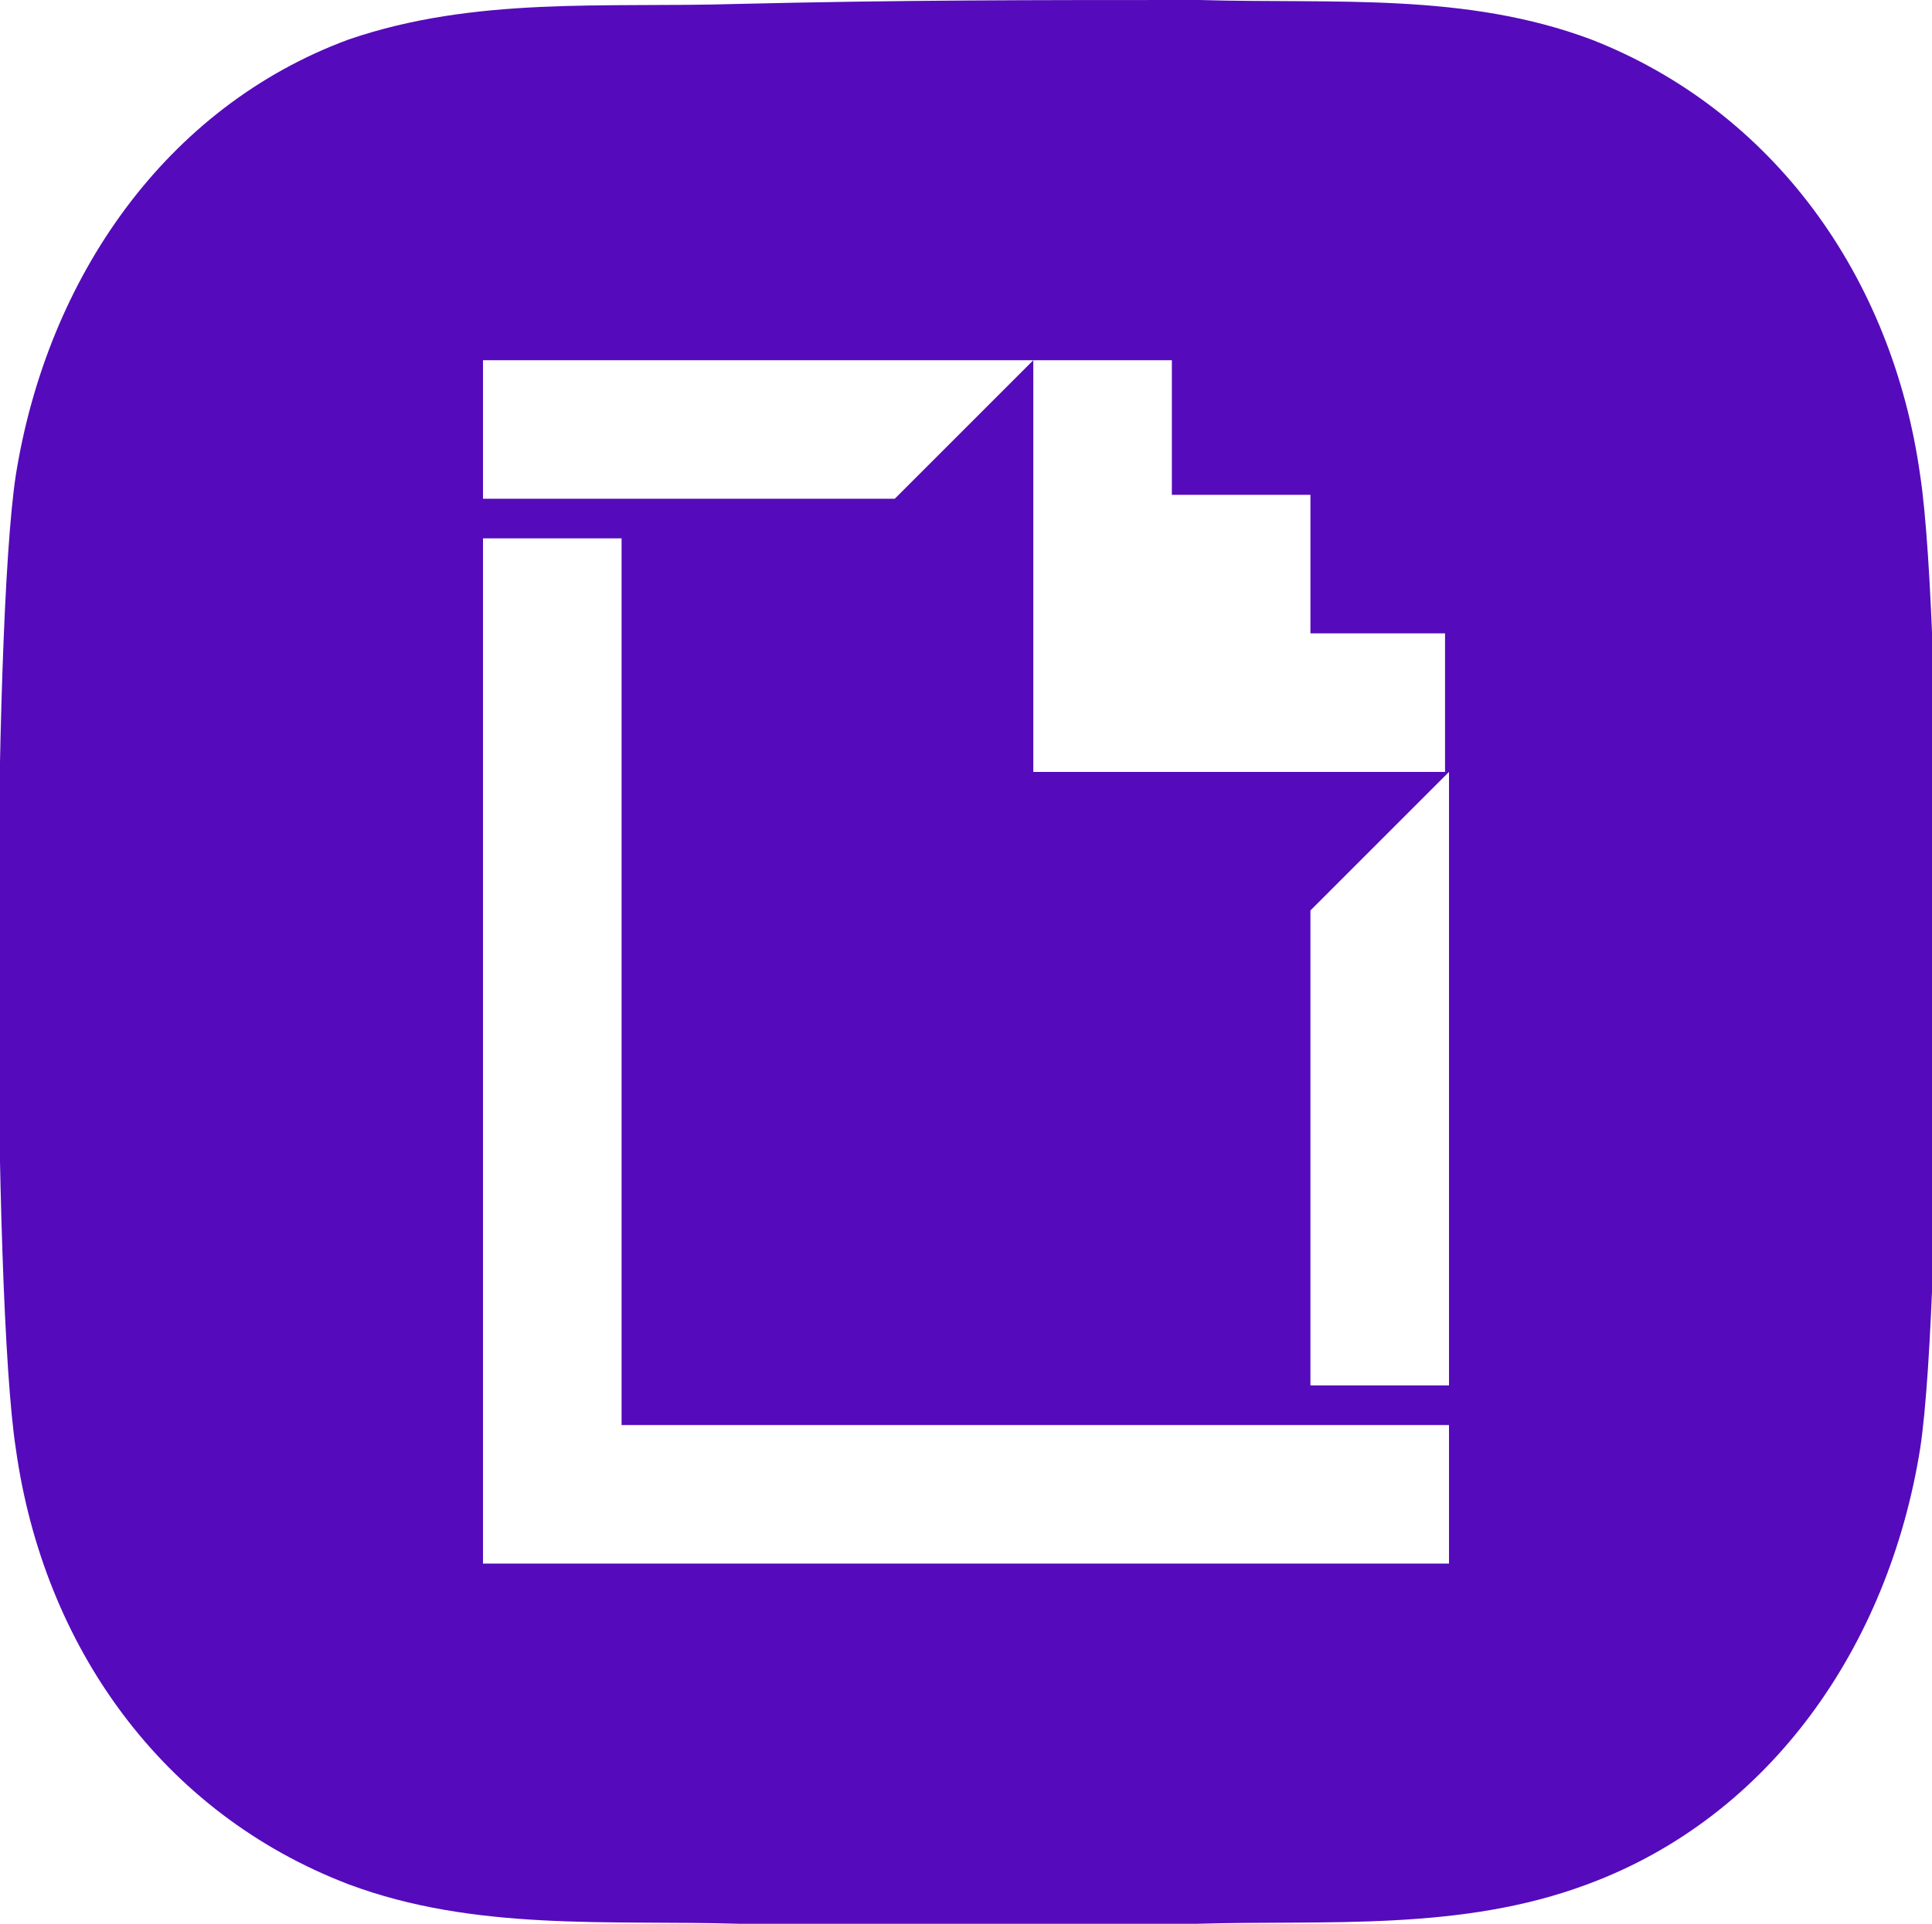 <?xml version="1.0" encoding="utf-8"?>
<!-- Generator: Adobe Illustrator 27.9.0, SVG Export Plug-In . SVG Version: 6.00 Build 0)  -->
<svg version="1.1" id="Camada_1" xmlns="http://www.w3.org/2000/svg" xmlns:xlink="http://www.w3.org/1999/xlink" x="0px" y="0px"
	 viewBox="0 0 48.8 48.6" style="enable-background:new 0 0 48.8 48.6;" xml:space="preserve">
<style type="text/css">
	.st0{fill-rule:evenodd;clip-rule:evenodd;fill:#550BBB;}
</style>
<path class="st0" d="M18.6,0.1C15.3,0.2,12-0.1,8.8,1C4.2,2.7,1.2,7,0.4,12c-0.6,3.9-0.6,20.7,0,24.6c0.7,5,3.7,9.2,8.4,11
	c3.2,1.2,6.6,0.9,9.9,1c4.1,0.1,7.3,0.1,11.5,0c3.3-0.1,6.7,0.2,9.9-1c4.6-1.7,7.6-6,8.4-11c0.6-3.9,0.6-20.7,0-24.6
	c-0.7-5-3.7-9.2-8.3-11c-3.2-1.2-6.5-0.9-9.9-1C26,0,22.8,0,18.6,0.1L18.6,0.1z M33.1,16v-3.5h-3.5V9.1h-3.5v10.4h10.4V16
	 M12.2,13.6h3.5V36h20.9v3.5H12.2v-2.6V36V13.6z M12.2,9.1h13.9l-3.5,3.5H12.2V9.1z M33.1,16L33.1,16L33.1,16z M33.1,23l3.5-3.5V35
	h-3.5V23z"/>
</svg>
